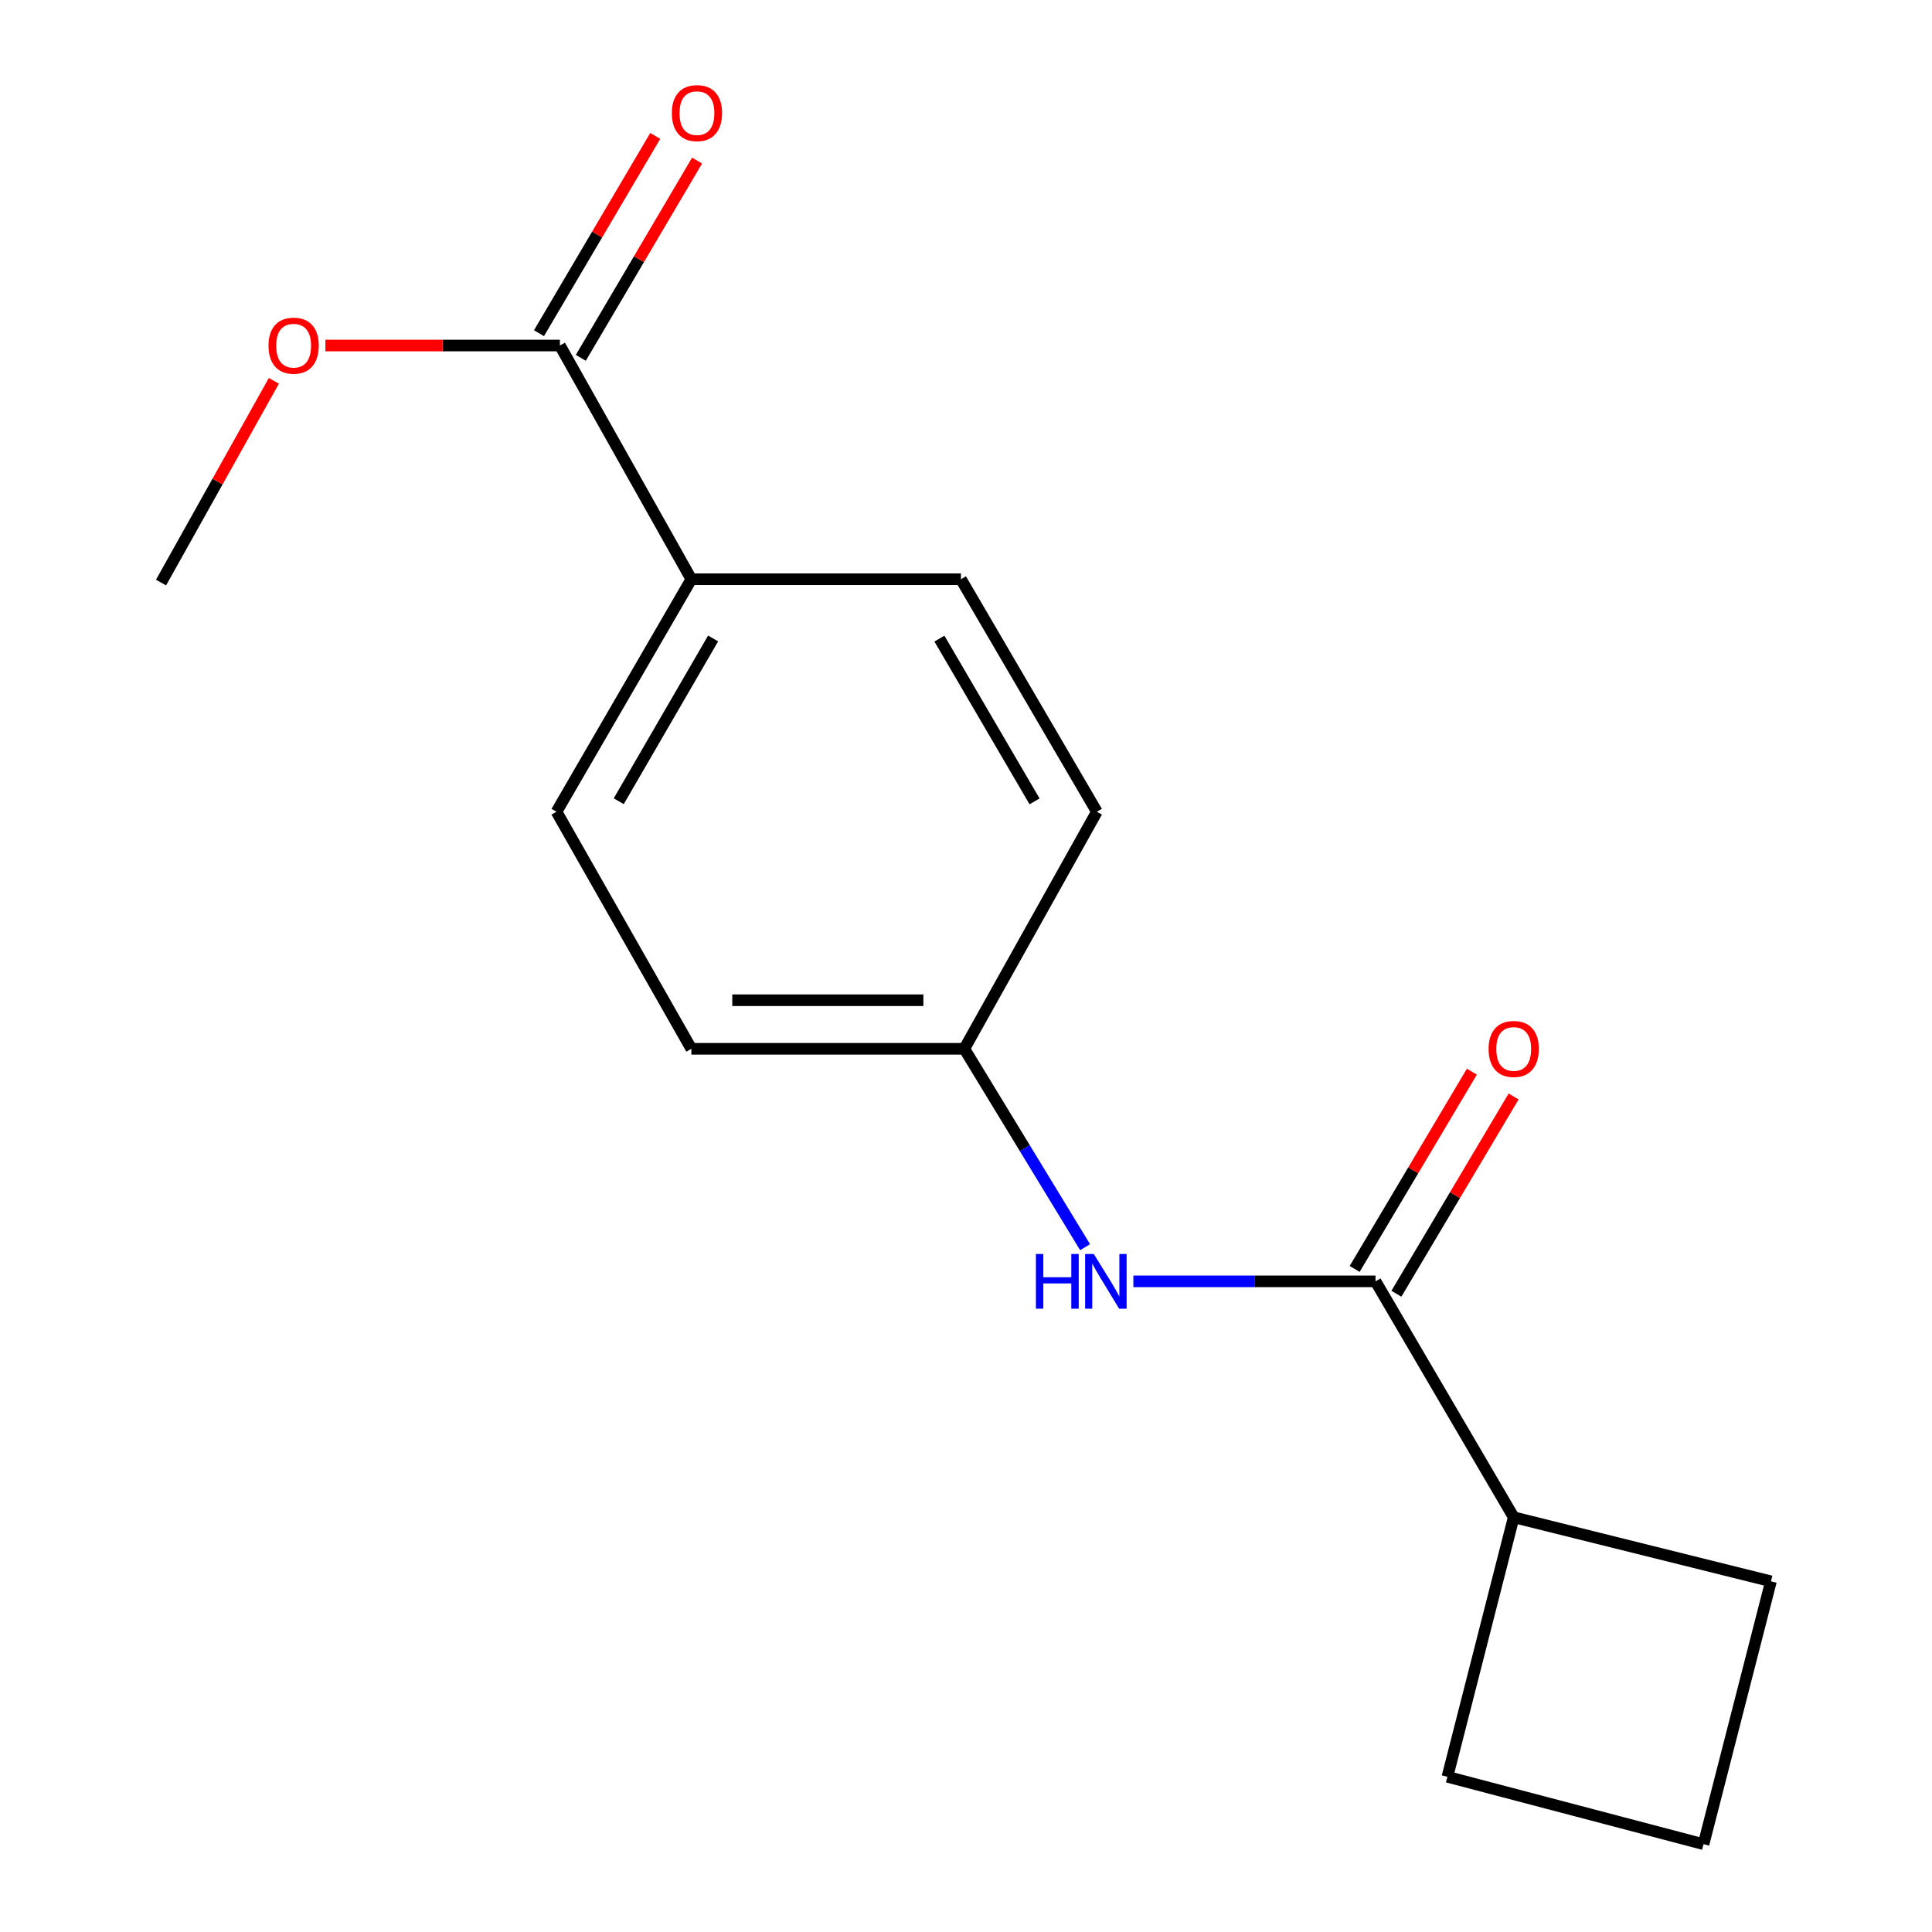 <?xml version='1.0' encoding='iso-8859-1'?>
<svg version='1.1' baseProfile='full'
              xmlns='http://www.w3.org/2000/svg'
                      xmlns:rdkit='http://www.rdkit.org/xml'
                      xmlns:xlink='http://www.w3.org/1999/xlink'
                  xml:space='preserve'
width='1000px' height='1000px' viewBox='0 0 1000 1000'>
<!-- END OF HEADER -->
<rect style='opacity:1.0;fill:#FFFFFF;stroke:none' width='1000' height='1000' x='0' y='0'> </rect>
<path class='bond-0' d='M 711.968,663.222 L 649.299,663.222' style='fill:none;fill-rule:evenodd;stroke:#000000;stroke-width:6px;stroke-linecap:butt;stroke-linejoin:miter;stroke-opacity:1' />
<path class='bond-0' d='M 649.299,663.222 L 586.631,663.222' style='fill:none;fill-rule:evenodd;stroke:#0000FF;stroke-width:6px;stroke-linecap:butt;stroke-linejoin:miter;stroke-opacity:1' />
<path class='bond-3' d='M 722.772,669.641 L 753.108,618.588' style='fill:none;fill-rule:evenodd;stroke:#000000;stroke-width:6px;stroke-linecap:butt;stroke-linejoin:miter;stroke-opacity:1' />
<path class='bond-3' d='M 753.108,618.588 L 783.444,567.535' style='fill:none;fill-rule:evenodd;stroke:#FF0000;stroke-width:6px;stroke-linecap:butt;stroke-linejoin:miter;stroke-opacity:1' />
<path class='bond-3' d='M 701.164,656.802 L 731.5,605.749' style='fill:none;fill-rule:evenodd;stroke:#000000;stroke-width:6px;stroke-linecap:butt;stroke-linejoin:miter;stroke-opacity:1' />
<path class='bond-3' d='M 731.5,605.749 L 761.836,554.696' style='fill:none;fill-rule:evenodd;stroke:#FF0000;stroke-width:6px;stroke-linecap:butt;stroke-linejoin:miter;stroke-opacity:1' />
<path class='bond-5' d='M 711.968,663.222 L 783.49,785.334' style='fill:none;fill-rule:evenodd;stroke:#000000;stroke-width:6px;stroke-linecap:butt;stroke-linejoin:miter;stroke-opacity:1' />
<path class='bond-6' d='M 561.638,645.539 L 530.386,594.197' style='fill:none;fill-rule:evenodd;stroke:#0000FF;stroke-width:6px;stroke-linecap:butt;stroke-linejoin:miter;stroke-opacity:1' />
<path class='bond-6' d='M 530.386,594.197 L 499.134,542.855' style='fill:none;fill-rule:evenodd;stroke:#000000;stroke-width:6px;stroke-linecap:butt;stroke-linejoin:miter;stroke-opacity:1' />
<path class='bond-1' d='M 289.805,178.837 L 357.836,299.804' style='fill:none;fill-rule:evenodd;stroke:#000000;stroke-width:6px;stroke-linecap:butt;stroke-linejoin:miter;stroke-opacity:1' />
<path class='bond-4' d='M 300.632,185.217 L 330.721,134.16' style='fill:none;fill-rule:evenodd;stroke:#000000;stroke-width:6px;stroke-linecap:butt;stroke-linejoin:miter;stroke-opacity:1' />
<path class='bond-4' d='M 330.721,134.16 L 360.811,83.104' style='fill:none;fill-rule:evenodd;stroke:#FF0000;stroke-width:6px;stroke-linecap:butt;stroke-linejoin:miter;stroke-opacity:1' />
<path class='bond-4' d='M 278.978,172.456 L 309.067,121.399' style='fill:none;fill-rule:evenodd;stroke:#000000;stroke-width:6px;stroke-linecap:butt;stroke-linejoin:miter;stroke-opacity:1' />
<path class='bond-4' d='M 309.067,121.399 L 339.157,70.342' style='fill:none;fill-rule:evenodd;stroke:#FF0000;stroke-width:6px;stroke-linecap:butt;stroke-linejoin:miter;stroke-opacity:1' />
<path class='bond-9' d='M 289.805,178.837 L 229.117,178.837' style='fill:none;fill-rule:evenodd;stroke:#000000;stroke-width:6px;stroke-linecap:butt;stroke-linejoin:miter;stroke-opacity:1' />
<path class='bond-9' d='M 229.117,178.837 L 168.429,178.837' style='fill:none;fill-rule:evenodd;stroke:#FF0000;stroke-width:6px;stroke-linecap:butt;stroke-linejoin:miter;stroke-opacity:1' />
<path class='bond-2' d='M 357.836,299.804 L 288.046,420.157' style='fill:none;fill-rule:evenodd;stroke:#000000;stroke-width:6px;stroke-linecap:butt;stroke-linejoin:miter;stroke-opacity:1' />
<path class='bond-2' d='M 369.111,330.465 L 320.258,414.712' style='fill:none;fill-rule:evenodd;stroke:#000000;stroke-width:6px;stroke-linecap:butt;stroke-linejoin:miter;stroke-opacity:1' />
<path class='bond-17' d='M 357.836,299.804 L 497.389,299.804' style='fill:none;fill-rule:evenodd;stroke:#000000;stroke-width:6px;stroke-linecap:butt;stroke-linejoin:miter;stroke-opacity:1' />
<path class='bond-13' d='M 783.49,785.334 L 749.181,919.664' style='fill:none;fill-rule:evenodd;stroke:#000000;stroke-width:6px;stroke-linecap:butt;stroke-linejoin:miter;stroke-opacity:1' />
<path class='bond-14' d='M 783.49,785.334 L 916.647,818.484' style='fill:none;fill-rule:evenodd;stroke:#000000;stroke-width:6px;stroke-linecap:butt;stroke-linejoin:miter;stroke-opacity:1' />
<path class='bond-10' d='M 499.134,542.855 L 567.738,420.157' style='fill:none;fill-rule:evenodd;stroke:#000000;stroke-width:6px;stroke-linecap:butt;stroke-linejoin:miter;stroke-opacity:1' />
<path class='bond-11' d='M 499.134,542.855 L 357.836,542.855' style='fill:none;fill-rule:evenodd;stroke:#000000;stroke-width:6px;stroke-linecap:butt;stroke-linejoin:miter;stroke-opacity:1' />
<path class='bond-11' d='M 477.94,517.721 L 379.031,517.721' style='fill:none;fill-rule:evenodd;stroke:#000000;stroke-width:6px;stroke-linecap:butt;stroke-linejoin:miter;stroke-opacity:1' />
<path class='bond-7' d='M 497.389,299.804 L 567.738,420.157' style='fill:none;fill-rule:evenodd;stroke:#000000;stroke-width:6px;stroke-linecap:butt;stroke-linejoin:miter;stroke-opacity:1' />
<path class='bond-7' d='M 486.242,330.541 L 535.486,414.787' style='fill:none;fill-rule:evenodd;stroke:#000000;stroke-width:6px;stroke-linecap:butt;stroke-linejoin:miter;stroke-opacity:1' />
<path class='bond-8' d='M 288.046,420.157 L 357.836,542.855' style='fill:none;fill-rule:evenodd;stroke:#000000;stroke-width:6px;stroke-linecap:butt;stroke-linejoin:miter;stroke-opacity:1' />
<path class='bond-15' d='M 141.762,197.111 L 112.557,249.323' style='fill:none;fill-rule:evenodd;stroke:#FF0000;stroke-width:6px;stroke-linecap:butt;stroke-linejoin:miter;stroke-opacity:1' />
<path class='bond-15' d='M 112.557,249.323 L 83.353,301.535' style='fill:none;fill-rule:evenodd;stroke:#000000;stroke-width:6px;stroke-linecap:butt;stroke-linejoin:miter;stroke-opacity:1' />
<path class='bond-12' d='M 881.752,954.545 L 916.647,818.484' style='fill:none;fill-rule:evenodd;stroke:#000000;stroke-width:6px;stroke-linecap:butt;stroke-linejoin:miter;stroke-opacity:1' />
<path class='bond-16' d='M 881.752,954.545 L 749.181,919.664' style='fill:none;fill-rule:evenodd;stroke:#000000;stroke-width:6px;stroke-linecap:butt;stroke-linejoin:miter;stroke-opacity:1' />
<path  class='atom-1' d='M 536.182 649.062
L 540.022 649.062
L 540.022 661.102
L 554.502 661.102
L 554.502 649.062
L 558.342 649.062
L 558.342 677.382
L 554.502 677.382
L 554.502 664.302
L 540.022 664.302
L 540.022 677.382
L 536.182 677.382
L 536.182 649.062
' fill='#0000FF'/>
<path  class='atom-1' d='M 566.142 649.062
L 575.422 664.062
Q 576.342 665.542, 577.822 668.222
Q 579.302 670.902, 579.382 671.062
L 579.382 649.062
L 583.142 649.062
L 583.142 677.382
L 579.262 677.382
L 569.302 660.982
Q 568.142 659.062, 566.902 656.862
Q 565.702 654.662, 565.342 653.982
L 565.342 677.382
L 561.662 677.382
L 561.662 649.062
L 566.142 649.062
' fill='#0000FF'/>
<path  class='atom-4' d='M 770.49 542.935
Q 770.49 536.135, 773.85 532.335
Q 777.21 528.535, 783.49 528.535
Q 789.77 528.535, 793.13 532.335
Q 796.49 536.135, 796.49 542.935
Q 796.49 549.815, 793.09 553.735
Q 789.69 557.615, 783.49 557.615
Q 777.25 557.615, 773.85 553.735
Q 770.49 549.855, 770.49 542.935
M 783.49 554.415
Q 787.81 554.415, 790.13 551.535
Q 792.49 548.615, 792.49 542.935
Q 792.49 537.375, 790.13 534.575
Q 787.81 531.735, 783.49 531.735
Q 779.17 531.735, 776.81 534.535
Q 774.49 537.335, 774.49 542.935
Q 774.49 548.655, 776.81 551.535
Q 779.17 554.415, 783.49 554.415
' fill='#FF0000'/>
<path  class='atom-5' d='M 347.741 58.55
Q 347.741 51.75, 351.101 47.95
Q 354.461 44.15, 360.741 44.15
Q 367.021 44.15, 370.381 47.95
Q 373.741 51.75, 373.741 58.55
Q 373.741 65.43, 370.341 69.35
Q 366.941 73.23, 360.741 73.23
Q 354.501 73.23, 351.101 69.35
Q 347.741 65.47, 347.741 58.55
M 360.741 70.03
Q 365.061 70.03, 367.381 67.15
Q 369.741 64.23, 369.741 58.55
Q 369.741 52.99, 367.381 50.19
Q 365.061 47.35, 360.741 47.35
Q 356.421 47.35, 354.061 50.15
Q 351.741 52.95, 351.741 58.55
Q 351.741 64.27, 354.061 67.15
Q 356.421 70.03, 360.741 70.03
' fill='#FF0000'/>
<path  class='atom-10' d='M 138.984 178.917
Q 138.984 172.117, 142.344 168.317
Q 145.704 164.517, 151.984 164.517
Q 158.264 164.517, 161.624 168.317
Q 164.984 172.117, 164.984 178.917
Q 164.984 185.797, 161.584 189.717
Q 158.184 193.597, 151.984 193.597
Q 145.744 193.597, 142.344 189.717
Q 138.984 185.837, 138.984 178.917
M 151.984 190.397
Q 156.304 190.397, 158.624 187.517
Q 160.984 184.597, 160.984 178.917
Q 160.984 173.357, 158.624 170.557
Q 156.304 167.717, 151.984 167.717
Q 147.664 167.717, 145.304 170.517
Q 142.984 173.317, 142.984 178.917
Q 142.984 184.637, 145.304 187.517
Q 147.664 190.397, 151.984 190.397
' fill='#FF0000'/>
</svg>
